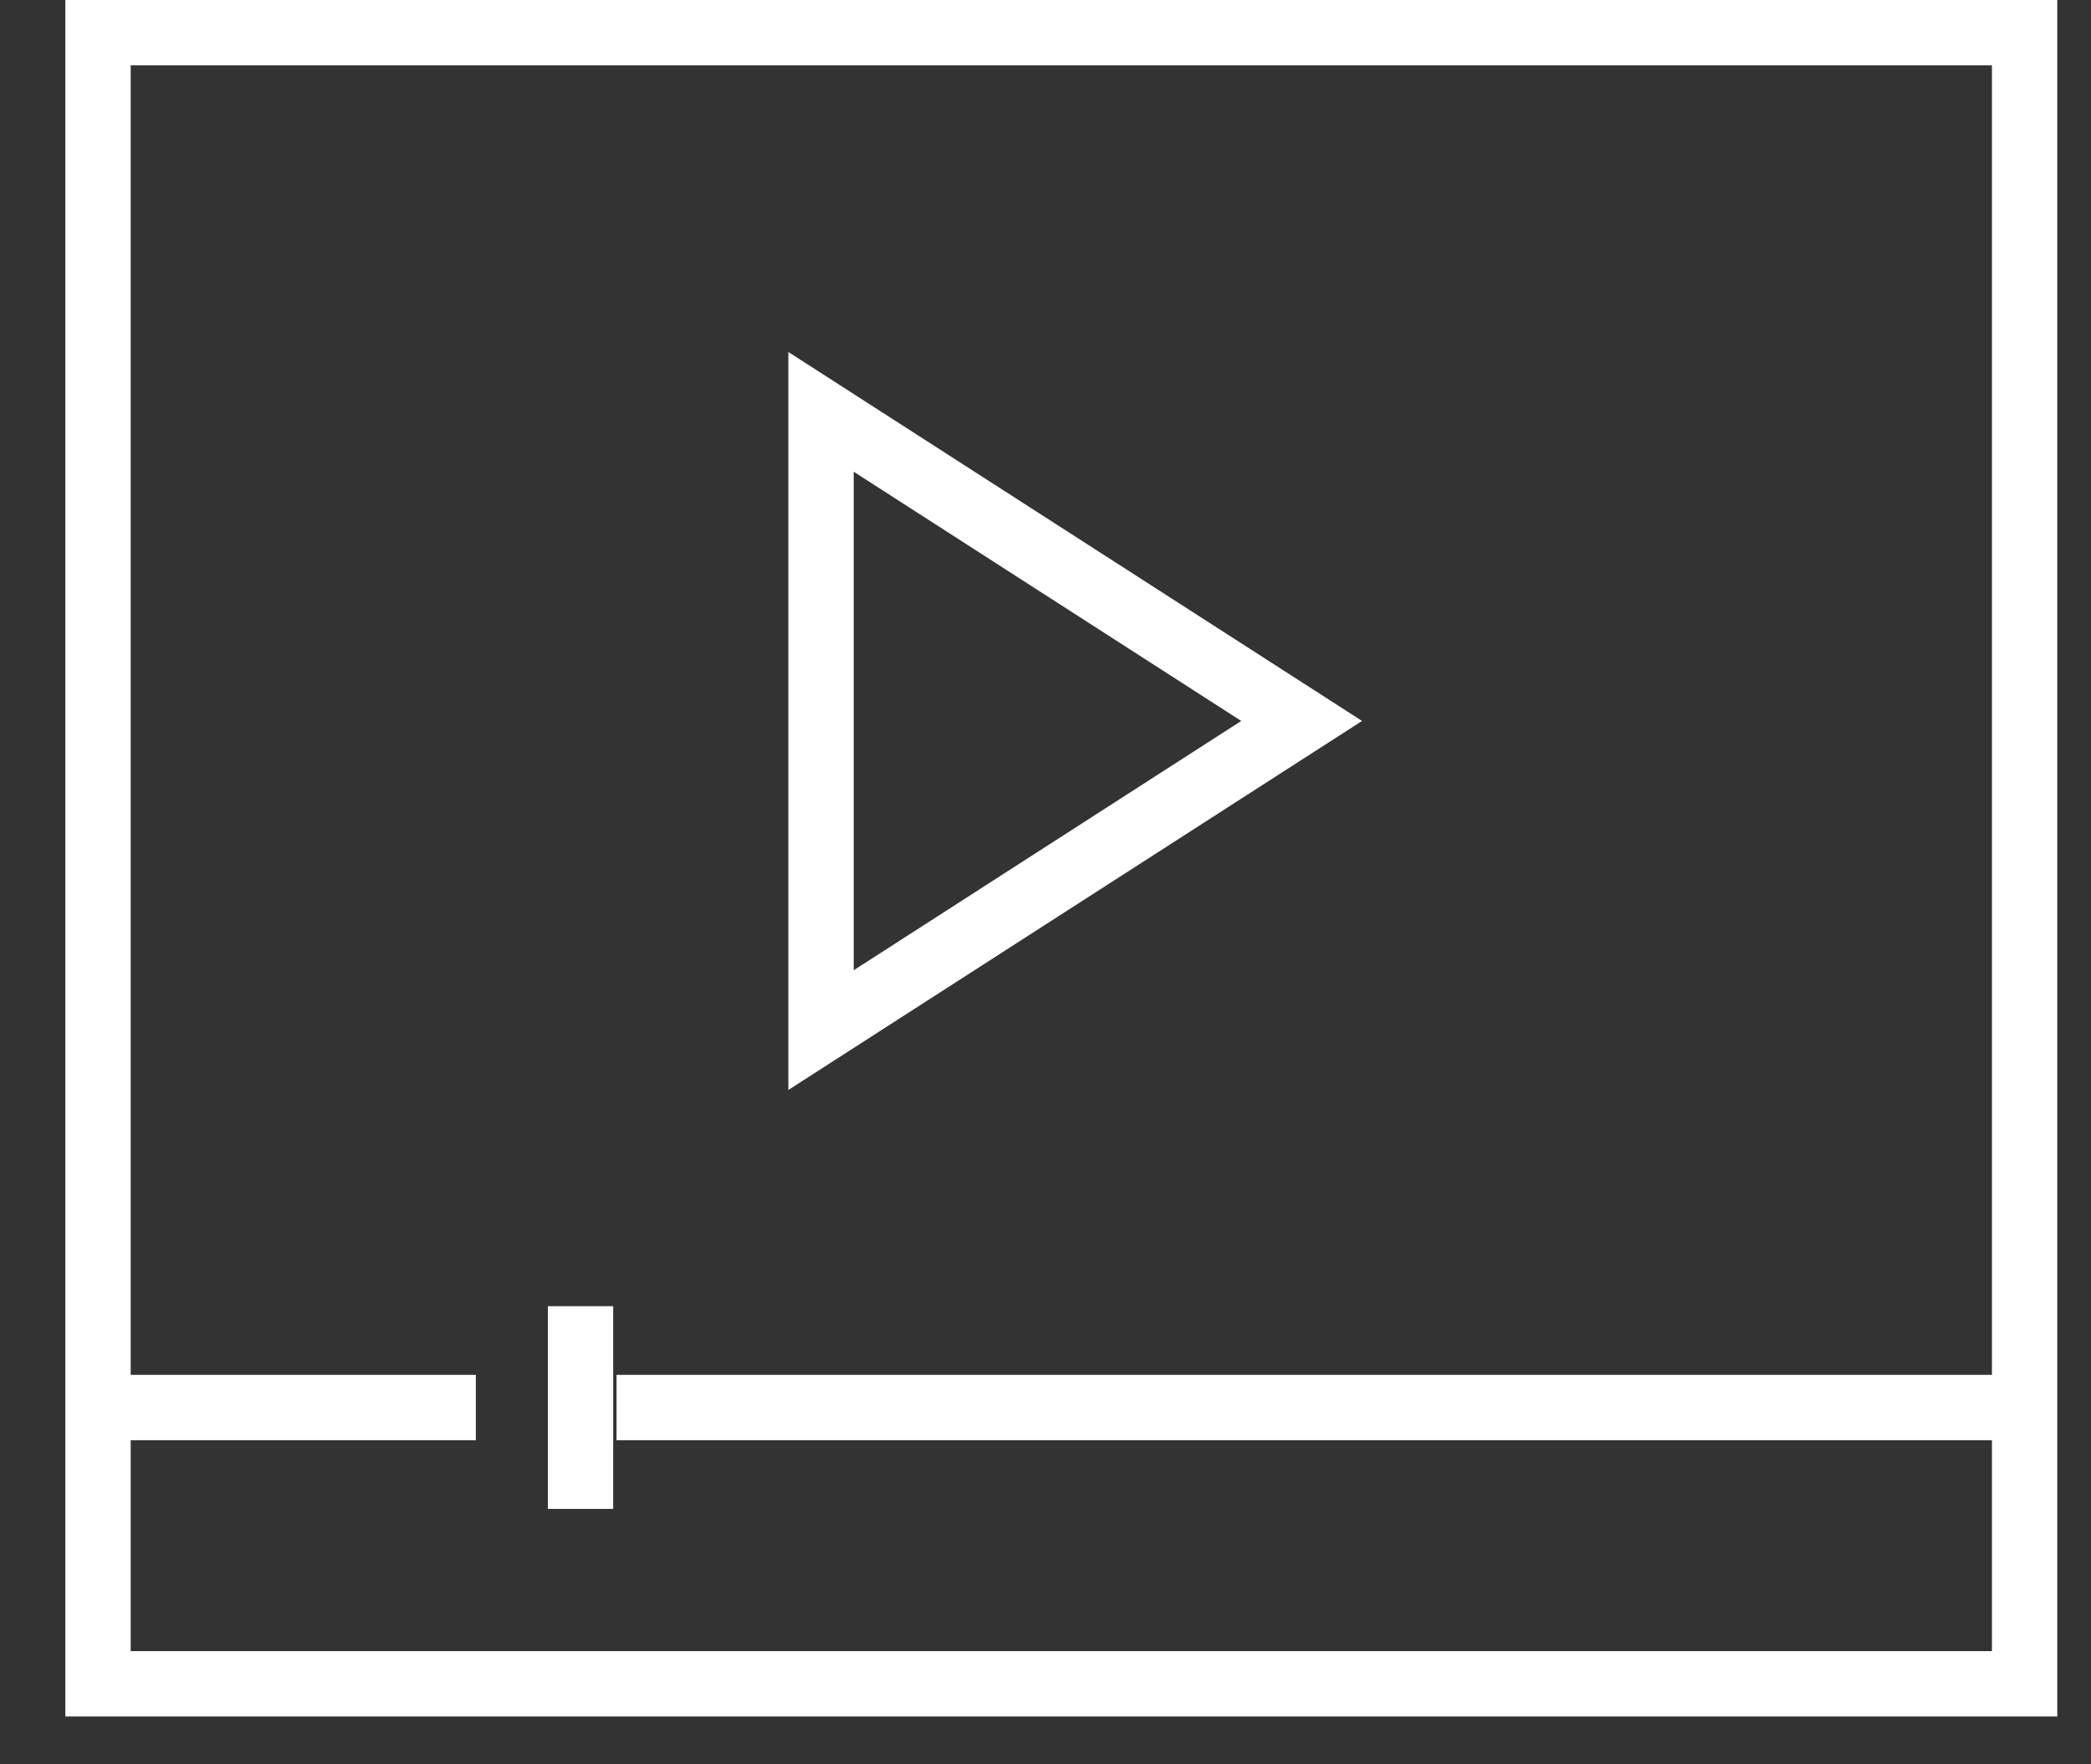 <?xml version="1.0" encoding="UTF-8"?>
<svg width="32px" height="27px" viewBox="0 0 32 27" version="1.1" xmlns="http://www.w3.org/2000/svg" xmlns:xlink="http://www.w3.org/1999/xlink">
    <rect x="0" y="0" width="32" height="27" fill="#333333" stroke="none"/>
    <!-- Generator: Sketch 44.1 (41455) - http://www.bohemiancoding.com/sketch -->
    <title>Untitled 6</title>
    <desc>Created with Sketch.</desc>
    <defs></defs>
    <g id="Page-1" stroke="none" stroke-width="1" fill="none" fill-rule="evenodd">
        <rect id="Rectangle-5" stroke="#FFFFFF" x="1.5" y="0.5" width="29.484" height="25.268"></rect>
        <polygon id="Triangle" stroke="#FFFFFF" transform="translate(16.242, 11.033) rotate(90) translate(-16.242, -11.033) " points="16.242 7.355 20.973 14.71 11.512 14.71"></polygon>
        <path d="M30.959,21.54 L9.935,21.54" id="Line" stroke="#FFFFFF" stroke-linecap="square"></path>
        <path d="M8.884,20.489 L8.884,22.591" id="Line" stroke="#FFFFFF" stroke-linecap="square"></path>
        <path d="M6.782,21.54 L1.526,21.54" id="Line" stroke="#FFFFFF" stroke-linecap="square"></path>
    </g>
</svg>